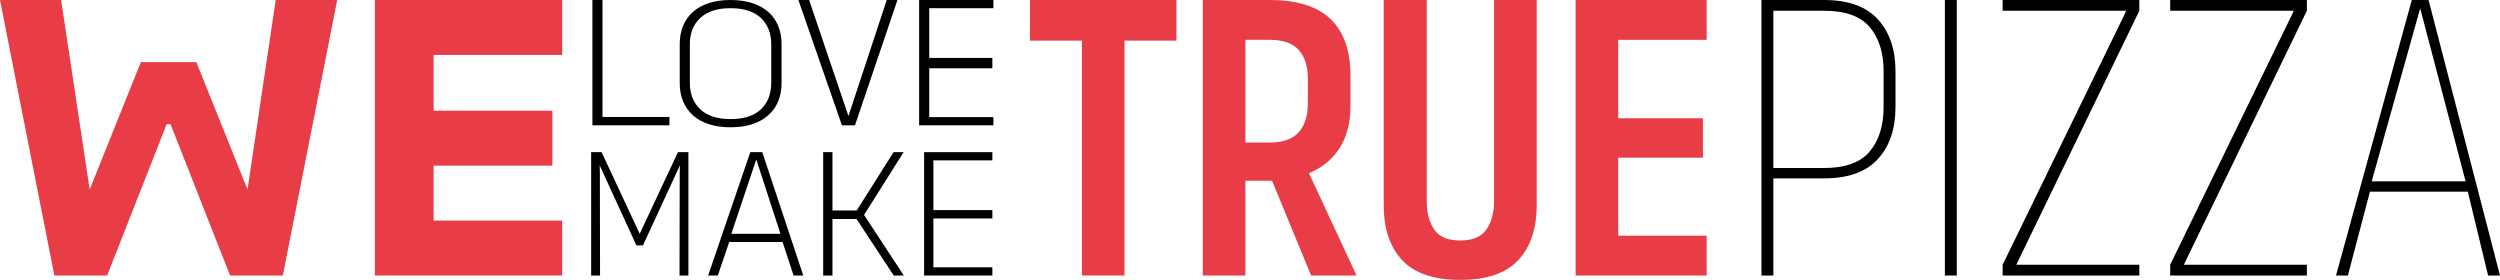 <svg width="1179" height="132" viewBox="0 0 1179 132" fill="none" xmlns="http://www.w3.org/2000/svg">
<g clip-path="url(#clip0_3362_52122)">
<path d="M0 0H28.817L42.291 89.378L66.431 29.292H92.594L116.734 89.378L130.021 0H159.025L133.387 129.932H108.499L80.43 58.583H78.594L50.524 129.932H25.636L0 0Z" fill="#E83D46"/>
<path d="M265.125 0V25.912H204.496V52.2H260.498V78.109H204.496V104.023H265.125V129.932H176.801V0H265.125Z" fill="#E83D46"/>
<path d="M554.805 0V19.153H530.316V129.932H510.227V19.153H485.738V0H554.805Z" fill="#E83D46"/>
<path d="M639.75 129.934H618.323L599.907 85.246H598.807H587.328V129.934H567.238V0.002H598.807C611.689 0.002 621.256 3.005 627.506 9.013C633.755 15.022 636.881 23.912 636.881 35.676V50.322C636.881 66.22 629.305 76.673 617.316 81.678L639.75 129.934ZM587.328 18.777V67.221H598.807C605.055 67.221 609.617 65.595 612.488 62.338C615.357 59.085 616.791 54.518 616.791 48.633V37.178C616.791 31.296 615.357 26.758 612.488 23.566C609.617 20.373 605.055 18.777 598.807 18.777H587.328Z" fill="#E83D46"/>
<path d="M704.61 0H724.7V96.699C724.7 107.84 721.797 116.508 715.994 122.703C710.189 128.899 701.1 131.998 688.731 131.998H688.539C676.165 131.998 667.078 128.899 661.275 122.703C655.47 116.508 652.57 107.84 652.57 96.699V0H672.85V94.82C672.85 100.33 674.028 104.805 676.389 108.245C678.748 111.69 682.799 113.409 688.539 113.409H688.731C694.469 113.409 698.55 111.69 700.975 108.245C703.397 104.805 704.61 100.33 704.61 94.82V0Z" fill="#E83D46"/>
<path d="M804.863 0V18.776H763.154V55.768H803.111V74.354H763.154V111.157H804.863V129.932H743.064V0H804.863Z" fill="#E83D46"/>
<path d="M860.231 0.002C871.597 0.002 880.054 3.037 885.6 9.108C891.143 15.181 893.918 23.349 893.918 33.61V50.509C893.918 60.775 891.143 68.942 885.6 75.012C880.054 81.086 871.597 84.12 860.231 84.12H836.317V129.934H830.703V0.002H860.231ZM836.317 79.237H860.231C870.212 79.237 877.387 76.641 881.752 71.444C886.119 66.251 888.304 59.273 888.304 50.509V33.61C888.304 24.85 886.119 17.903 881.752 12.769C877.387 7.638 870.212 5.071 860.231 5.071H836.317V79.237Z" fill="black"/>
<path d="M922.819 0.002H917.204V129.934H922.819V0.002Z" fill="black"/>
<path d="M1008.91 5.071L951.514 123.55L950.891 124.863H1008.91V129.934H944.444V124.863L1002.04 6.572L1002.67 5.071H944.444V0H1008.91V5.071Z" fill="black"/>
<path d="M1087.92 5.071L1030.53 123.55L1029.91 124.863H1087.92V129.934H1023.46V124.863L1081.06 6.572L1081.68 5.071H1023.46V0H1087.92V5.071Z" fill="black"/>
<path d="M1137.41 0H1145.31L1179 129.932H1173.39L1163.82 90.4H1117.66L1107.26 129.932H1101.65L1137.41 0ZM1162.78 85.518L1141.36 3.943L1118.49 85.518H1162.78Z" fill="black"/>
<path d="M284.147 0V55.149H315.697V59.102H279.384V0H284.147Z" fill="black"/>
<path d="M320.56 39.262V20.767C320.56 17.627 321.088 14.769 322.147 12.191C323.204 9.614 324.743 7.427 326.762 5.634C328.778 3.84 331.275 2.453 334.251 1.472C337.228 0.493 340.634 0.002 344.47 0.002H344.57C348.405 0.002 351.812 0.493 354.789 1.472C357.767 2.453 360.28 3.84 362.329 5.634C364.378 7.427 365.935 9.614 366.992 12.191C368.049 14.769 368.581 17.627 368.581 20.767V39.262C368.581 42.4 368.049 45.245 366.992 47.794C365.935 50.345 364.378 52.532 362.329 54.351C360.28 56.174 357.767 57.576 354.789 58.555C351.812 59.534 348.405 60.025 344.57 60.025H344.47C340.634 60.025 337.228 59.534 334.251 58.555C331.275 57.576 328.778 56.174 326.762 54.351C324.743 52.532 323.204 50.345 322.147 47.794C321.088 45.245 320.56 42.4 320.56 39.262ZM325.322 39.009C325.322 44.277 326.96 48.453 330.234 51.536C333.508 54.619 338.252 56.159 344.47 56.159H344.57C350.853 56.159 355.615 54.619 358.856 51.536C362.098 48.453 363.718 44.277 363.718 39.009V20.933C363.718 15.722 362.098 11.576 358.856 8.491C355.615 5.41 350.853 3.868 344.57 3.868H344.47C338.252 3.868 333.508 5.41 330.234 8.491C326.96 11.576 325.322 15.722 325.322 20.933V39.009Z" fill="black"/>
<path d="M376.516 0H381.575L400.128 54.728L418.186 0H423.245L403.205 59.102H397.052L376.516 0Z" fill="black"/>
<path d="M468.488 0V3.869H438.227V27.322H468V32.199H438.227V55.234H468.488V59.102H433.465V0H468.488Z" fill="black"/>
<path d="M283.716 71.758L301.68 110.261L319.734 71.758H324.659V129.934H320.464L320.555 81.089L320.646 77.979L303.23 115.726H300.13L282.803 77.979L282.894 81.089L282.985 129.934H278.792V71.758H283.716Z" fill="black"/>
<path d="M353.836 71.758H359.489L378.821 129.933H374.261L369.064 114.129H343.896L338.516 129.933H333.957L353.836 71.758ZM368.06 110.261L356.662 75.204L344.9 110.261H368.06Z" fill="black"/>
<path d="M421.405 71.758H426.144L407.491 101.35L426.236 129.934H421.496L403.935 103.284H392.591V129.934H388.211V71.758H392.591V99.248H404.026L421.405 71.758Z" fill="black"/>
<path d="M468 71.758V75.626H440.187V99.08H468V103.031H440.187V126.066H468V129.934H435.81V71.758H468Z" fill="black"/>
</g>
<defs>
<clipPath id="clip0_3362_52122">
<rect width="1179" height="132" fill="white"/>
</clipPath>
</defs>
</svg>
